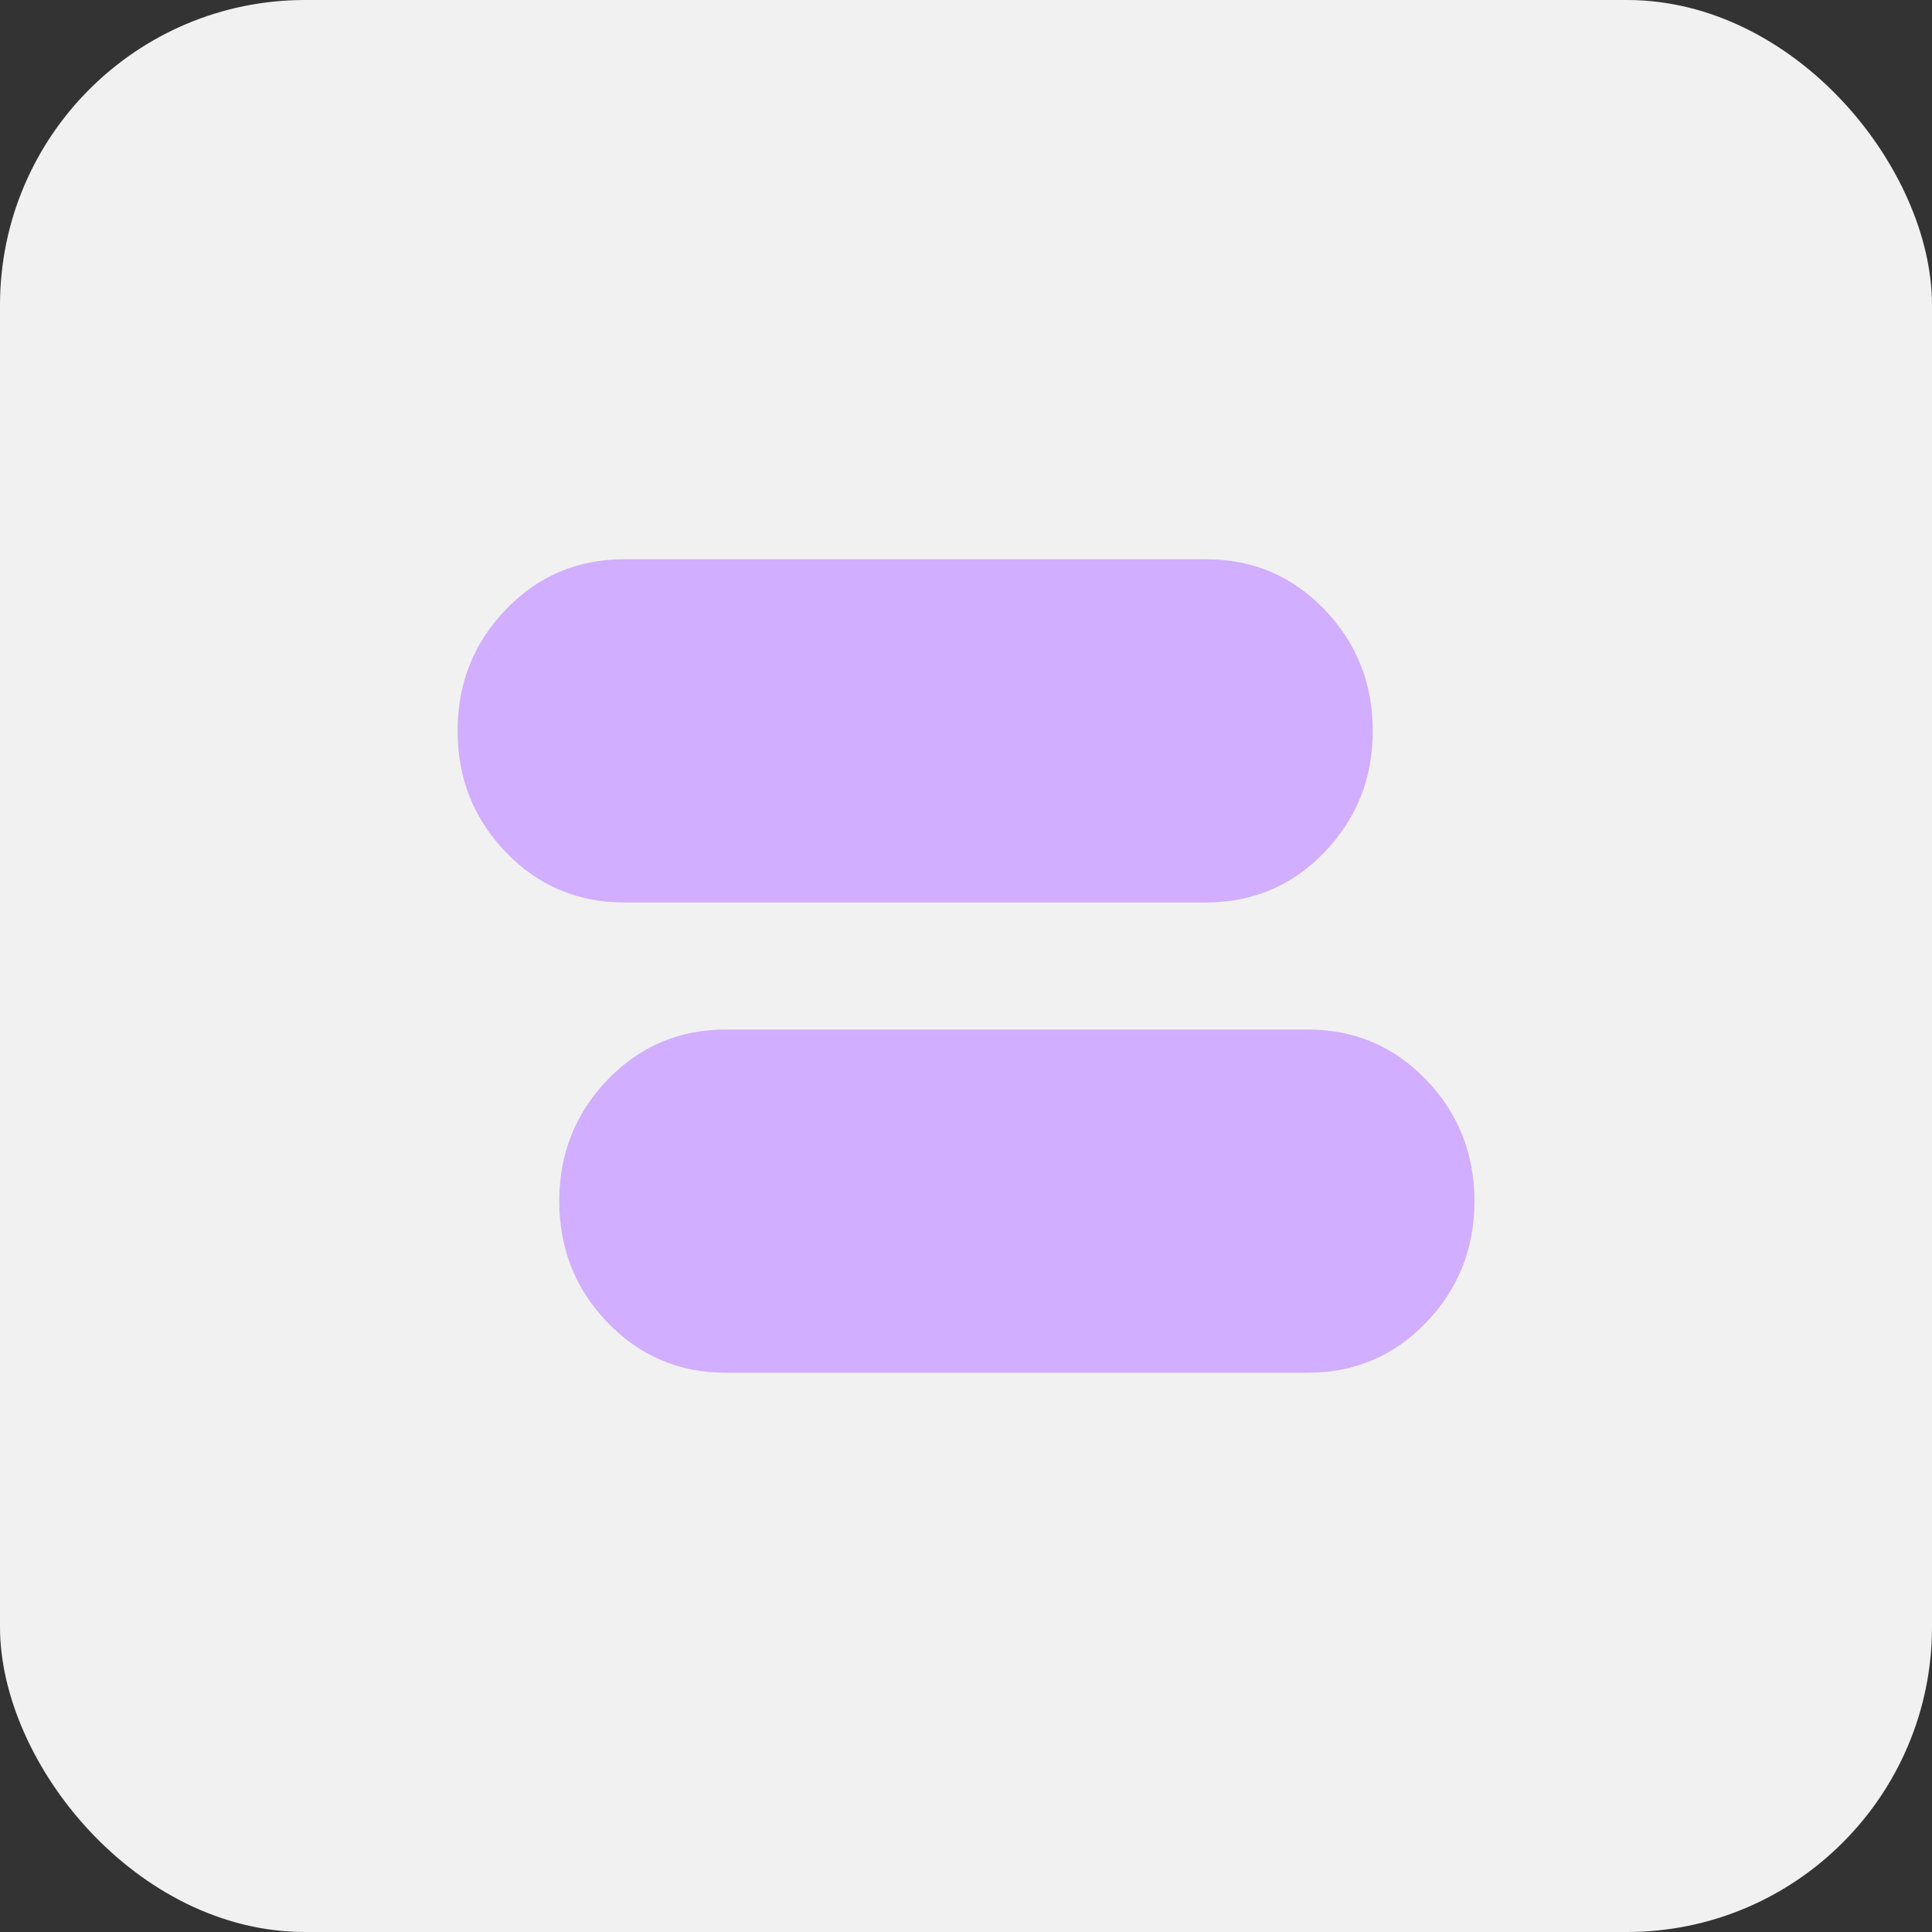 <svg width="76" height="76" viewBox="0 0 76 76" fill="none" xmlns="http://www.w3.org/2000/svg">
<rect x="0" y="0" width="76" height="76" fill="#333333" stroke="none"/>
<rect width="76" height="76" rx="12" fill="#F1F1F1"/>
<mask id="mask0_1304_1852" style="mask-type:alpha" maskUnits="userSpaceOnUse" x="14" y="14" width="48" height="48">
<rect x="14" y="14" width="48" height="48" fill="#D9D9D9"/>
</mask>
<g mask="url(#mask0_1304_1852)">
<path d="M28.55 54C26.717 54 25.167 53.342 23.9 52.025C22.633 50.708 22 49.117 22 47.25C22 45.383 22.633 43.792 23.9 42.475C25.167 41.158 26.717 40.5 28.55 40.5H51.45C53.283 40.5 54.833 41.158 56.1 42.475C57.367 43.792 58 45.383 58 47.25C58 49.117 57.367 50.708 56.1 52.025C54.833 53.342 53.283 54 51.45 54H28.55ZM24.55 35.5C22.717 35.5 21.167 34.842 19.9 33.525C18.633 32.208 18 30.617 18 28.75C18 26.883 18.633 25.292 19.9 23.975C21.167 22.658 22.717 22 24.55 22H47.45C49.283 22 50.833 22.658 52.1 23.975C53.367 25.292 54 26.883 54 28.75C54 30.617 53.367 32.208 52.1 33.525C50.833 34.842 49.283 35.5 47.45 35.5H24.55Z" fill="#D1AEFF"/>
</g>
</svg>
